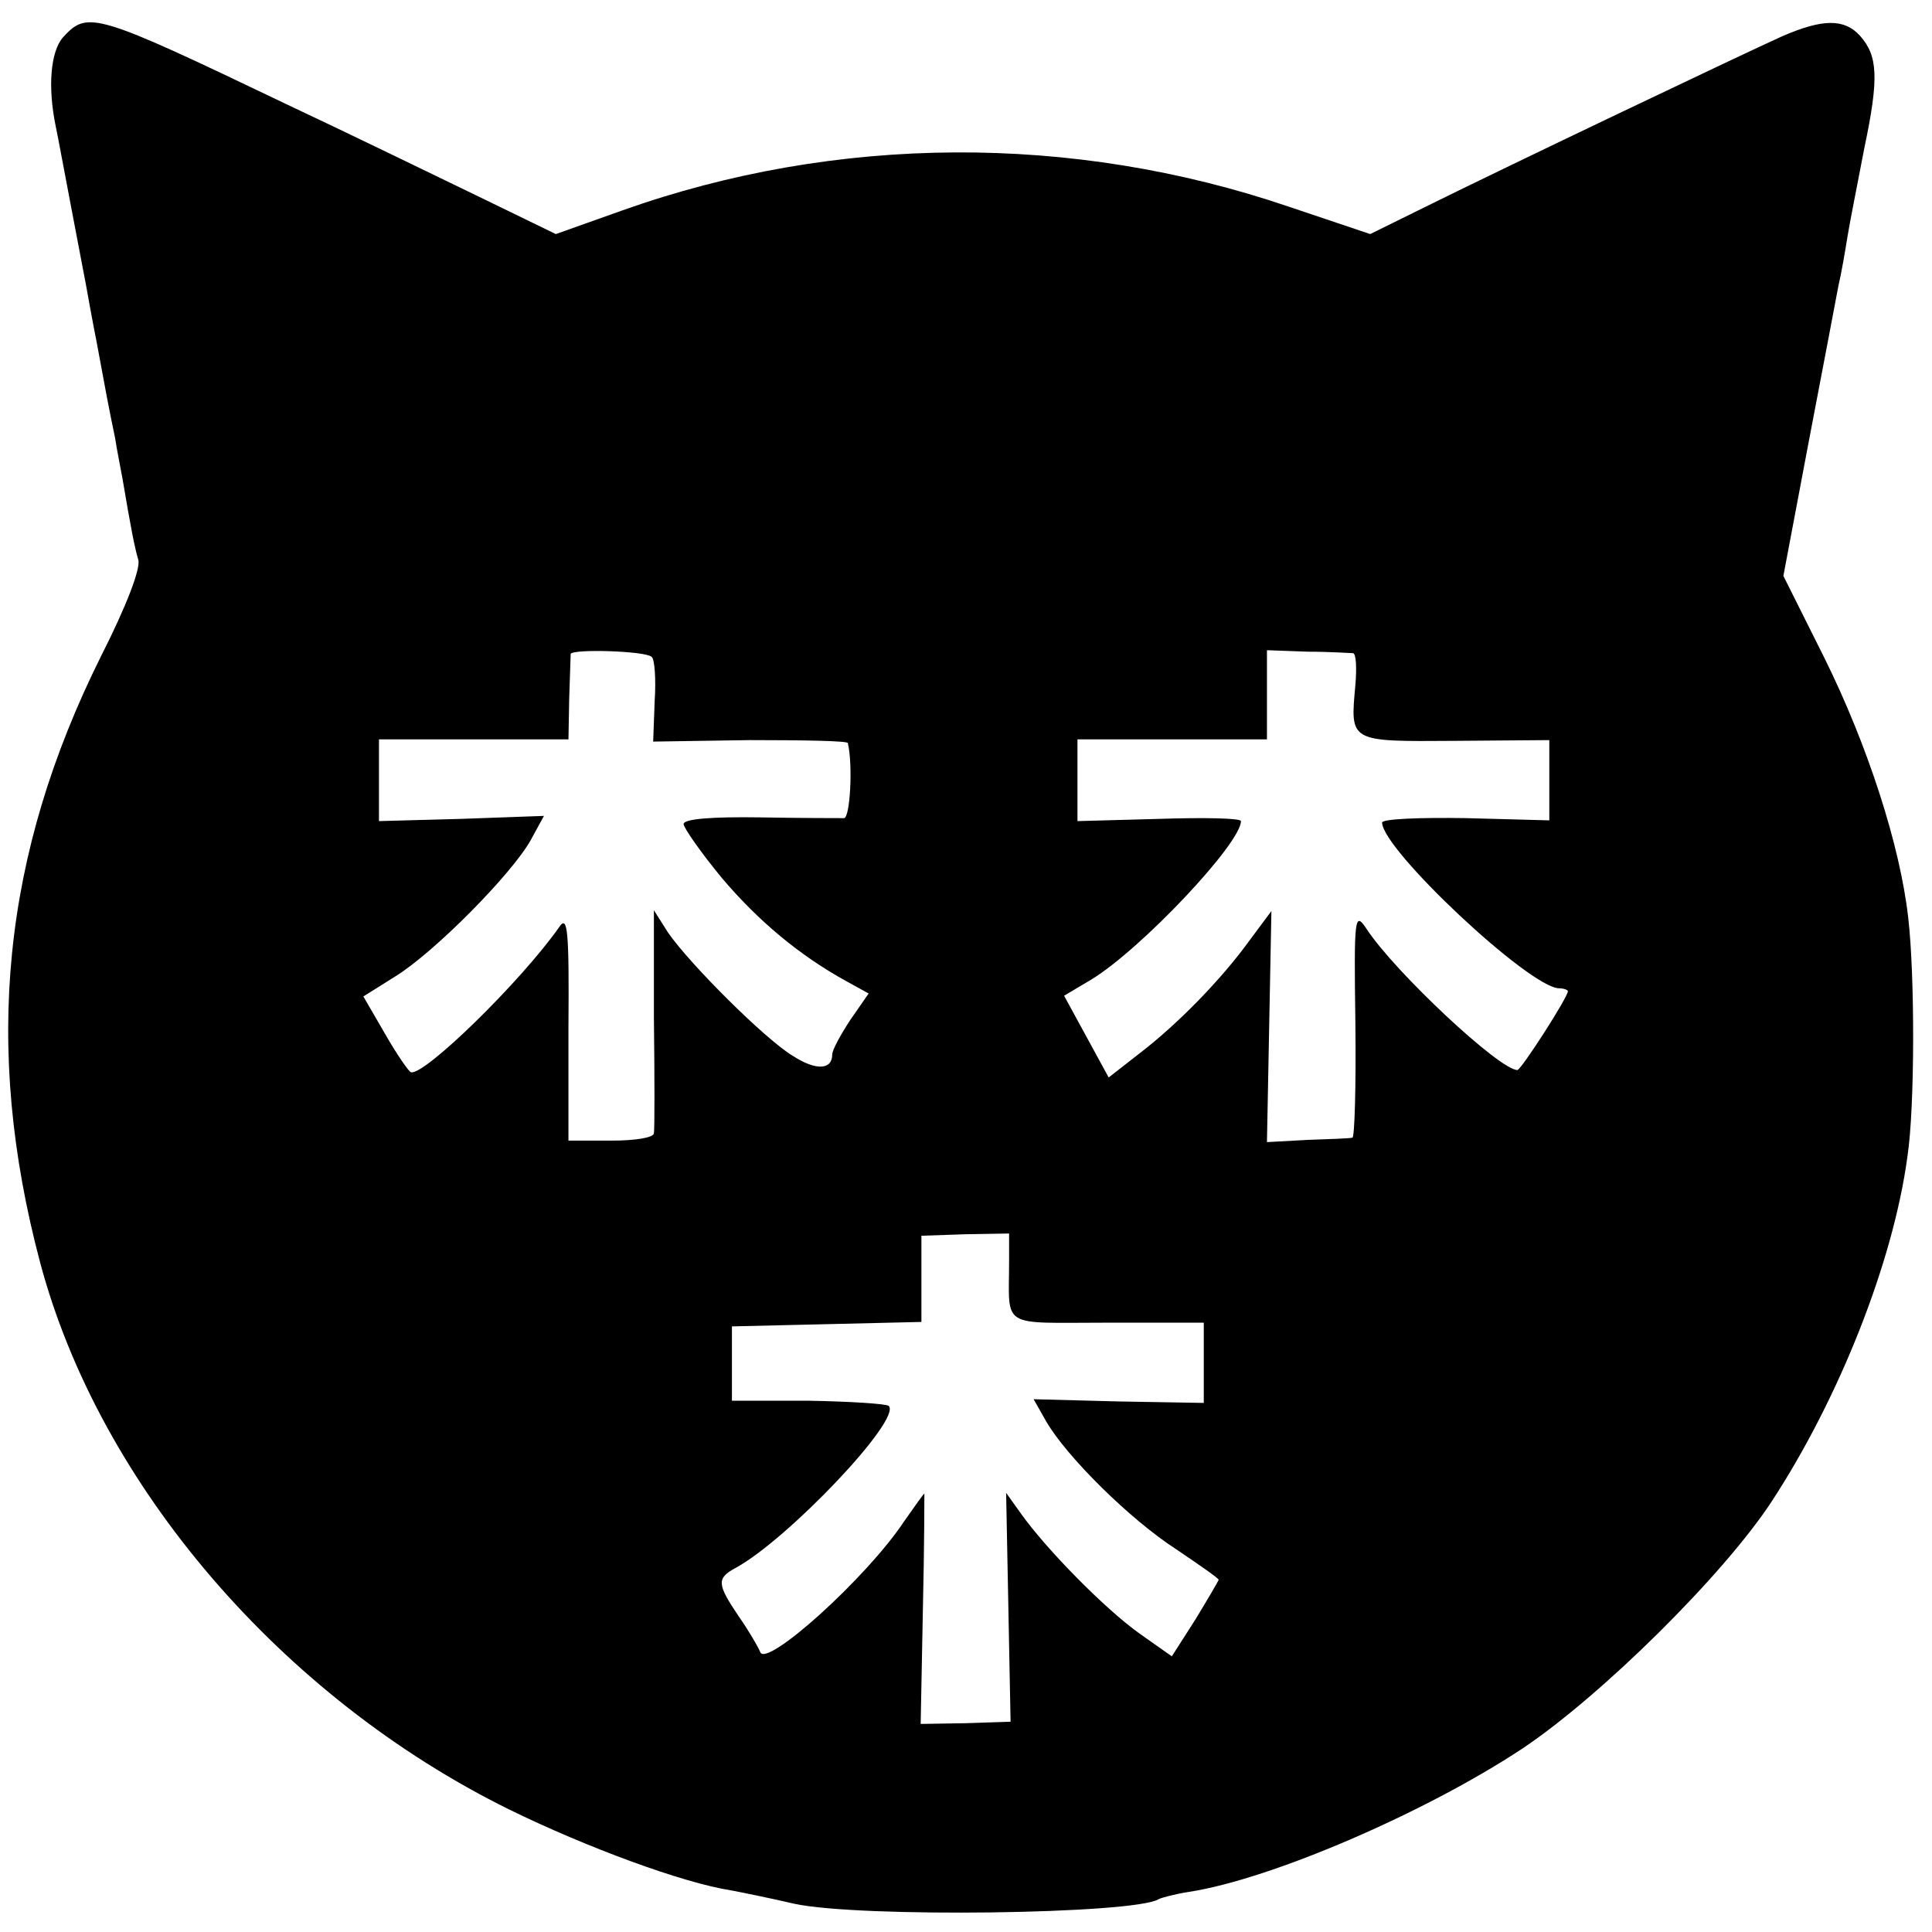 <?xml version="1.0" standalone="no"?>
<!DOCTYPE svg PUBLIC "-//W3C//DTD SVG 20010904//EN"
 "http://www.w3.org/TR/2001/REC-SVG-20010904/DTD/svg10.dtd">
<svg version="1.0" xmlns="http://www.w3.org/2000/svg"
 width="260pt" height="260pt" viewBox="0 0 260 260"
 preserveAspectRatio="xMidYMid meet">
<g transform="translate(0,260) scale(0.1,-0.1)"
fill="#000000" stroke="none">
<path d="M85 2550 c-17 -19 -21 -67 -10 -120 3 -14 12 -63 21 -110 9 -47 18
-94 20 -105 2 -11 8 -45 14 -75 11 -60 17 -92 25 -130 2 -14 7 -38 10 -55 11
-65 16 -91 21 -108 4 -11 -16 -63 -50 -130 -133 -267 -159 -526 -82 -816 80
-300 325 -585 631 -736 104 -51 234 -99 299 -109 16 -3 55 -11 85 -18 88 -19
456 -14 490 6 3 2 22 7 41 10 111 17 319 107 449 193 106 71 270 233 335 332
91 139 164 323 183 465 10 66 10 244 1 321 -11 98 -55 233 -113 350 l-55 110
34 180 c19 99 37 194 40 210 4 17 9 46 12 65 3 19 14 74 23 121 20 95 18 124
-6 151 -21 23 -50 23 -105 -1 -49 -22 -366 -173 -479 -229 l-75 -37 -110 37
c-291 99 -609 97 -896 -5 l-90 -32 -107 52 c-58 28 -173 84 -256 123 -257 123
-267 126 -300 90z m792 -834 c4 -3 6 -30 4 -60 l-2 -54 130 2 c72 0 132 -1
132 -4 7 -30 3 -100 -5 -101 -6 0 -57 0 -113 1 -65 1 -103 -2 -103 -9 0 -5 23
-38 51 -72 49 -58 105 -105 169 -140 l29 -16 -25 -36 c-13 -20 -24 -40 -24
-46 0 -21 -22 -22 -53 -2 -38 23 -139 124 -168 166 l-19 30 0 -145 c1 -80 1
-150 0 -155 0 -6 -25 -10 -57 -10 l-58 0 0 153 c1 128 -1 151 -12 135 -51 -73
-182 -201 -200 -196 -3 1 -19 24 -35 52 l-29 50 43 27 c52 32 156 137 182 183
l18 33 -111 -4 -111 -3 0 55 0 55 128 0 127 0 1 55 c1 30 2 57 2 60 3 7 101 4
109 -4z m944 5 c4 -1 5 -20 3 -43 -7 -77 -9 -76 134 -75 l127 1 0 -54 0 -54
-112 3 c-62 1 -113 -1 -113 -6 0 -36 198 -222 238 -223 6 0 12 -2 12 -4 0 -8
-63 -106 -68 -106 -24 0 -165 132 -203 190 -16 24 -17 17 -15 -127 1 -84 -1
-154 -4 -154 -3 -1 -30 -2 -60 -3 l-55 -3 3 156 3 155 -29 -39 c-39 -54 -98
-114 -149 -153 l-41 -32 -30 55 -30 55 37 22 c67 41 201 183 201 213 0 4 -50
5 -110 3 l-110 -3 0 55 0 55 127 0 128 0 0 60 0 60 55 -2 c30 0 58 -2 61 -2z
m-463 -818 c0 -92 -14 -83 132 -83 l130 0 0 -54 0 -54 -115 2 -114 3 17 -30
c28 -48 113 -132 175 -172 31 -21 57 -39 57 -41 0 -1 -14 -25 -31 -53 l-32
-50 -44 31 c-46 33 -124 112 -159 161 l-20 28 3 -154 3 -154 -60 -2 -61 -1 3
155 c2 85 2 155 2 155 -1 0 -13 -17 -27 -37 -51 -77 -187 -199 -194 -176 -3 7
-15 28 -29 48 -29 43 -30 51 -4 65 70 38 224 200 206 218 -4 3 -53 6 -109 7
l-102 0 0 50 0 50 128 3 127 3 0 58 0 58 59 2 59 1 0 -37z"/>
</g>
</svg>
